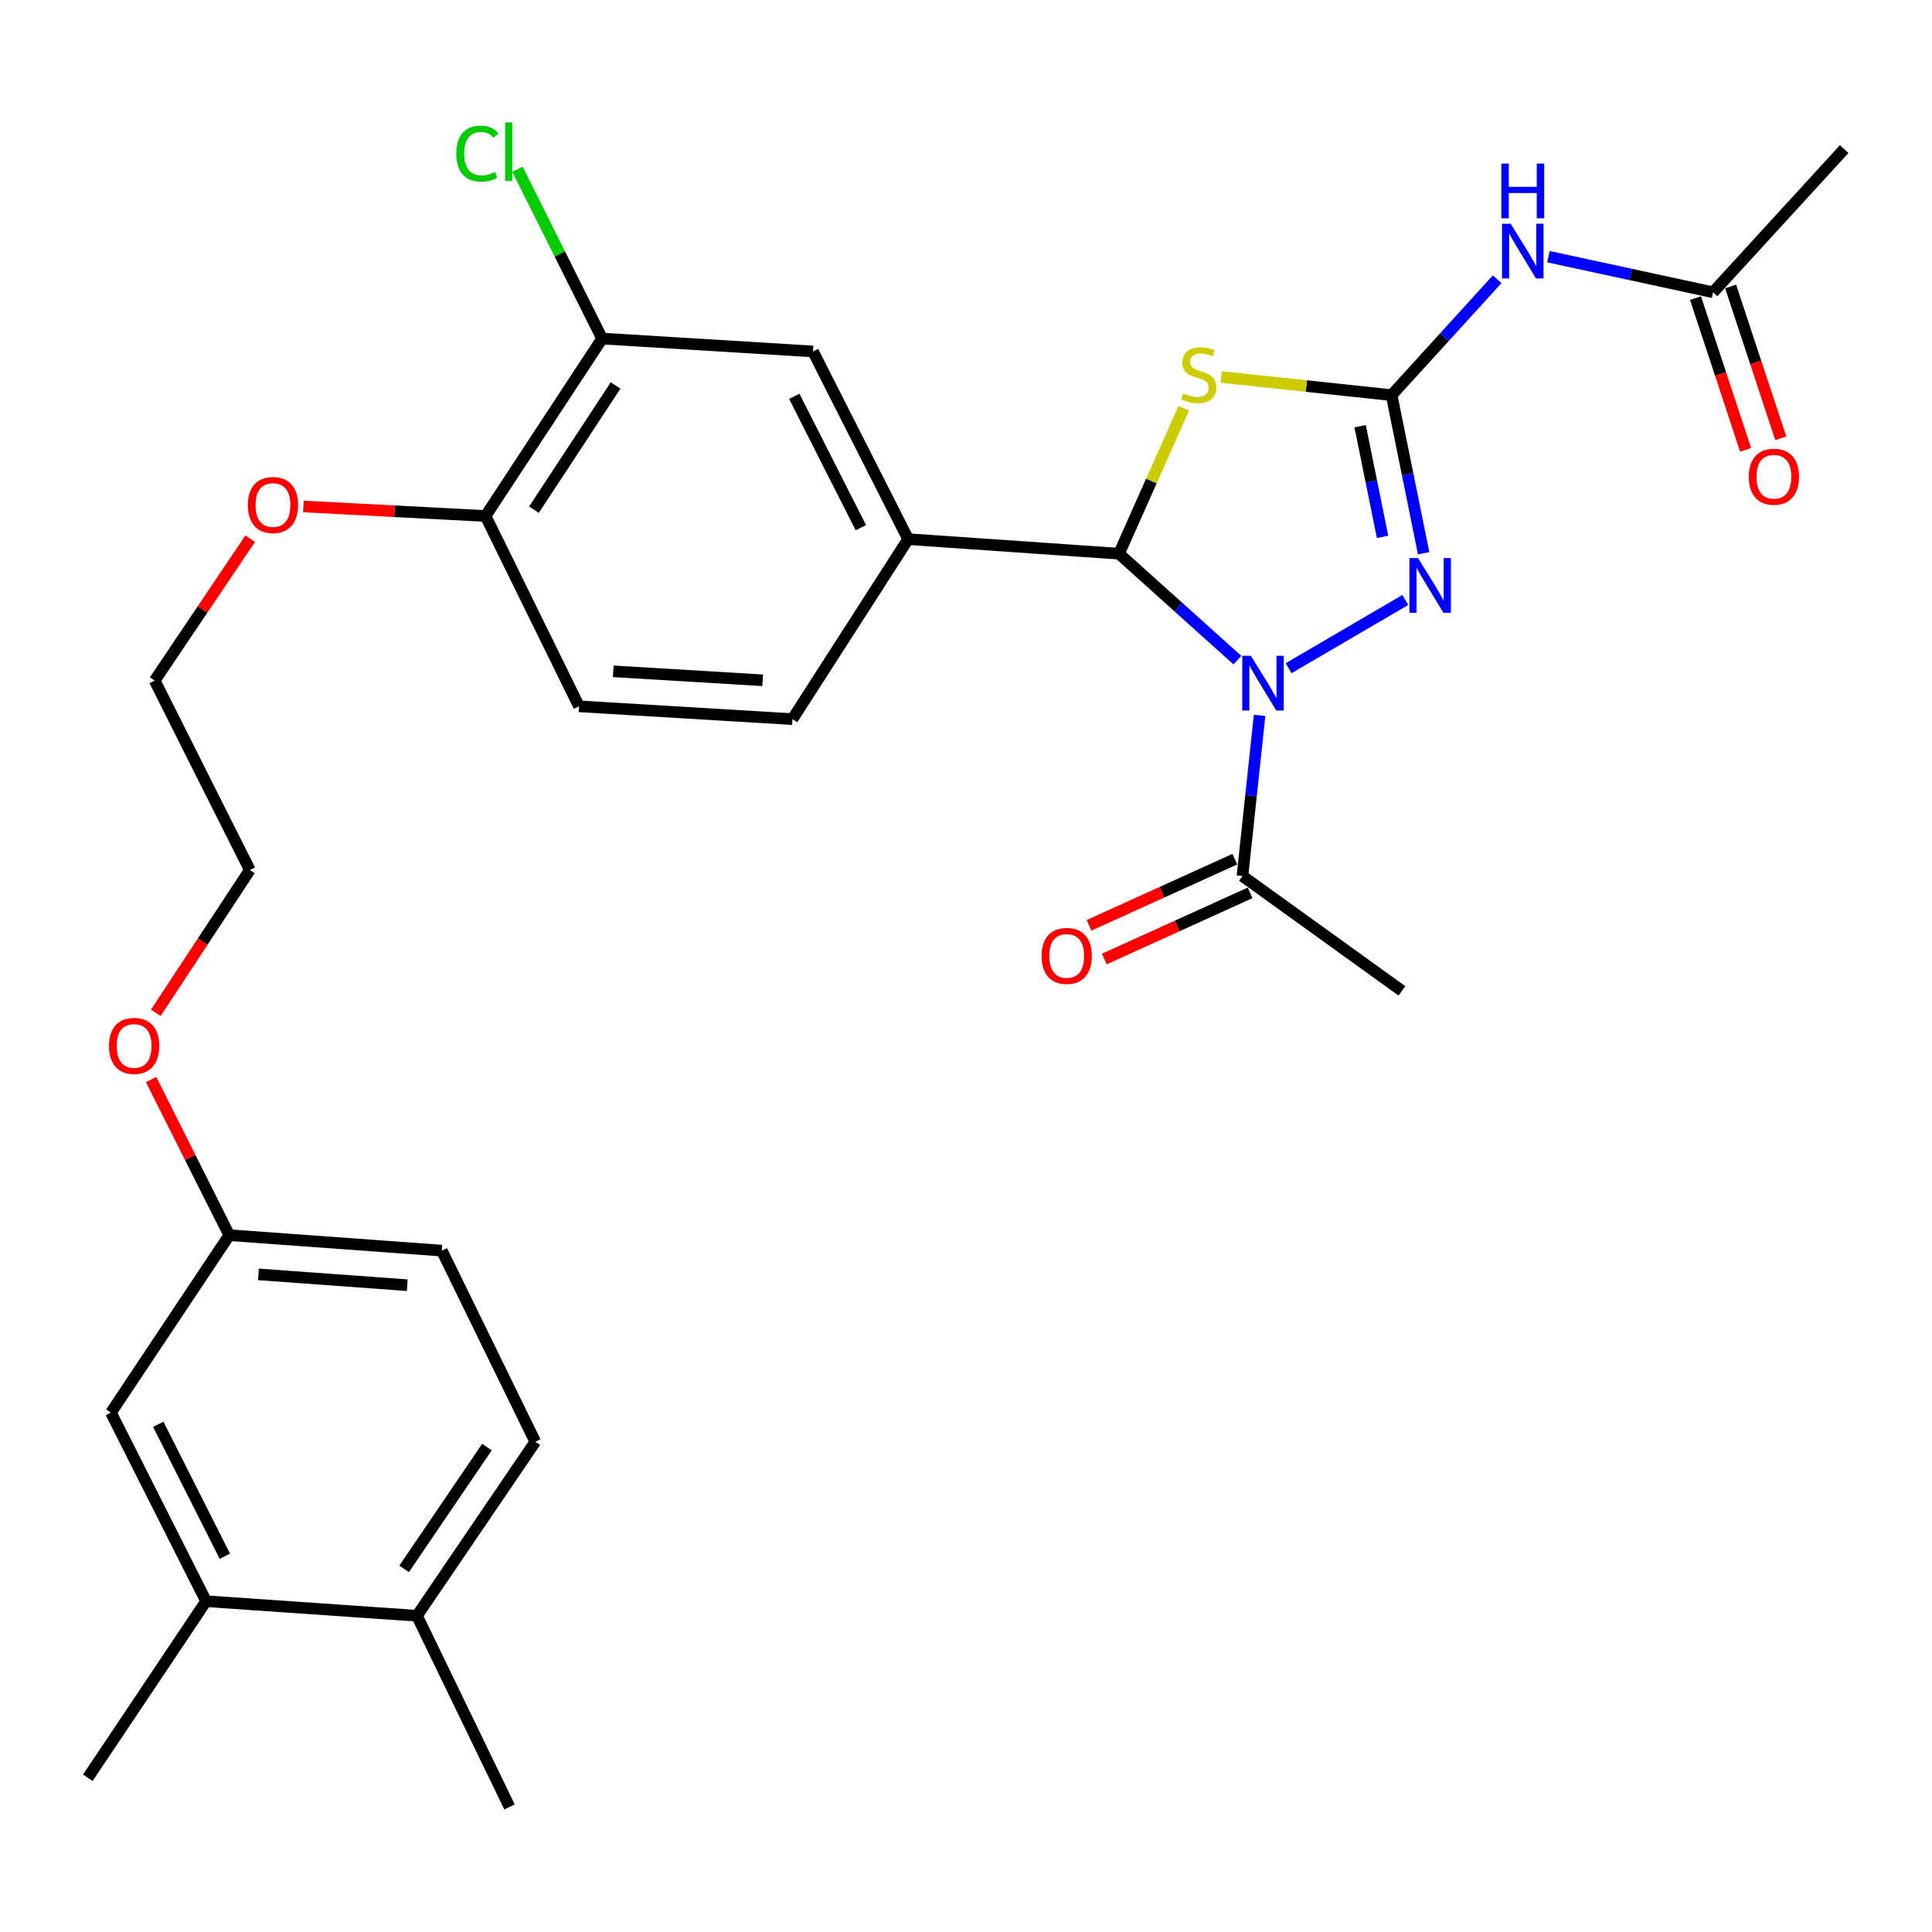 <?xml version='1.0' encoding='iso-8859-1'?>
<svg version='1.1' baseProfile='full'
              xmlns='http://www.w3.org/2000/svg'
                      xmlns:rdkit='http://www.rdkit.org/xml'
                      xmlns:xlink='http://www.w3.org/1999/xlink'
                  xml:space='preserve'
width='1000px' height='1000px' viewBox='0 0 1000 1000'>
<!-- END OF HEADER -->
<rect style='opacity:1.0;fill:#FFFFFF;stroke:none' width='1000' height='1000' x='0' y='0'> </rect>
<path class='bond-1' d='M 640.486,341.701 L 609.841,314.148' style='fill:none;fill-rule:evenodd;stroke:#0000FF;stroke-width:6px;stroke-linecap:butt;stroke-linejoin:miter;stroke-opacity:1' />
<path class='bond-1' d='M 609.841,314.148 L 579.196,286.596' style='fill:none;fill-rule:evenodd;stroke:#000000;stroke-width:6px;stroke-linecap:butt;stroke-linejoin:miter;stroke-opacity:1' />
<path class='bond-3' d='M 666.977,345.865 L 727.385,310.543' style='fill:none;fill-rule:evenodd;stroke:#0000FF;stroke-width:6px;stroke-linecap:butt;stroke-linejoin:miter;stroke-opacity:1' />
<path class='bond-5' d='M 651.955,370.279 L 647.524,411.852' style='fill:none;fill-rule:evenodd;stroke:#0000FF;stroke-width:6px;stroke-linecap:butt;stroke-linejoin:miter;stroke-opacity:1' />
<path class='bond-5' d='M 647.524,411.852 L 643.093,453.424' style='fill:none;fill-rule:evenodd;stroke:#000000;stroke-width:6px;stroke-linecap:butt;stroke-linejoin:miter;stroke-opacity:1' />
<path class='bond-0' d='M 720.288,204.528 L 728.578,245.439' style='fill:none;fill-rule:evenodd;stroke:#000000;stroke-width:6px;stroke-linecap:butt;stroke-linejoin:miter;stroke-opacity:1' />
<path class='bond-0' d='M 728.578,245.439 L 736.868,286.35' style='fill:none;fill-rule:evenodd;stroke:#0000FF;stroke-width:6px;stroke-linecap:butt;stroke-linejoin:miter;stroke-opacity:1' />
<path class='bond-0' d='M 704.007,220.604 L 709.81,249.242' style='fill:none;fill-rule:evenodd;stroke:#000000;stroke-width:6px;stroke-linecap:butt;stroke-linejoin:miter;stroke-opacity:1' />
<path class='bond-0' d='M 709.81,249.242 L 715.613,277.88' style='fill:none;fill-rule:evenodd;stroke:#0000FF;stroke-width:6px;stroke-linecap:butt;stroke-linejoin:miter;stroke-opacity:1' />
<path class='bond-4' d='M 720.288,204.528 L 747.607,174.534' style='fill:none;fill-rule:evenodd;stroke:#000000;stroke-width:6px;stroke-linecap:butt;stroke-linejoin:miter;stroke-opacity:1' />
<path class='bond-4' d='M 747.607,174.534 L 774.925,144.54' style='fill:none;fill-rule:evenodd;stroke:#0000FF;stroke-width:6px;stroke-linecap:butt;stroke-linejoin:miter;stroke-opacity:1' />
<path class='bond-30' d='M 720.288,204.528 L 676.176,199.826' style='fill:none;fill-rule:evenodd;stroke:#000000;stroke-width:6px;stroke-linecap:butt;stroke-linejoin:miter;stroke-opacity:1' />
<path class='bond-30' d='M 676.176,199.826 L 632.064,195.124' style='fill:none;fill-rule:evenodd;stroke:#CCCC00;stroke-width:6px;stroke-linecap:butt;stroke-linejoin:miter;stroke-opacity:1' />
<path class='bond-2' d='M 579.196,286.596 L 595.958,248.951' style='fill:none;fill-rule:evenodd;stroke:#000000;stroke-width:6px;stroke-linecap:butt;stroke-linejoin:miter;stroke-opacity:1' />
<path class='bond-2' d='M 595.958,248.951 L 612.719,211.306' style='fill:none;fill-rule:evenodd;stroke:#CCCC00;stroke-width:6px;stroke-linecap:butt;stroke-linejoin:miter;stroke-opacity:1' />
<path class='bond-6' d='M 579.196,286.596 L 470.052,279.063' style='fill:none;fill-rule:evenodd;stroke:#000000;stroke-width:6px;stroke-linecap:butt;stroke-linejoin:miter;stroke-opacity:1' />
<path class='bond-8' d='M 801.445,132.848 L 844.062,142.064' style='fill:none;fill-rule:evenodd;stroke:#0000FF;stroke-width:6px;stroke-linecap:butt;stroke-linejoin:miter;stroke-opacity:1' />
<path class='bond-8' d='M 844.062,142.064 L 886.68,151.28' style='fill:none;fill-rule:evenodd;stroke:#000000;stroke-width:6px;stroke-linecap:butt;stroke-linejoin:miter;stroke-opacity:1' />
<path class='bond-13' d='M 639.136,444.705 L 601.403,461.828' style='fill:none;fill-rule:evenodd;stroke:#000000;stroke-width:6px;stroke-linecap:butt;stroke-linejoin:miter;stroke-opacity:1' />
<path class='bond-13' d='M 601.403,461.828 L 563.671,478.951' style='fill:none;fill-rule:evenodd;stroke:#FF0000;stroke-width:6px;stroke-linecap:butt;stroke-linejoin:miter;stroke-opacity:1' />
<path class='bond-13' d='M 647.049,462.143 L 609.317,479.266' style='fill:none;fill-rule:evenodd;stroke:#000000;stroke-width:6px;stroke-linecap:butt;stroke-linejoin:miter;stroke-opacity:1' />
<path class='bond-13' d='M 609.317,479.266 L 571.584,496.389' style='fill:none;fill-rule:evenodd;stroke:#FF0000;stroke-width:6px;stroke-linecap:butt;stroke-linejoin:miter;stroke-opacity:1' />
<path class='bond-24' d='M 643.093,453.424 L 725.629,512.874' style='fill:none;fill-rule:evenodd;stroke:#000000;stroke-width:6px;stroke-linecap:butt;stroke-linejoin:miter;stroke-opacity:1' />
<path class='bond-7' d='M 470.052,279.063 L 420.804,181.909' style='fill:none;fill-rule:evenodd;stroke:#000000;stroke-width:6px;stroke-linecap:butt;stroke-linejoin:miter;stroke-opacity:1' />
<path class='bond-7' d='M 445.584,273.149 L 411.111,205.141' style='fill:none;fill-rule:evenodd;stroke:#000000;stroke-width:6px;stroke-linecap:butt;stroke-linejoin:miter;stroke-opacity:1' />
<path class='bond-12' d='M 470.052,279.063 L 410.165,372.228' style='fill:none;fill-rule:evenodd;stroke:#000000;stroke-width:6px;stroke-linecap:butt;stroke-linejoin:miter;stroke-opacity:1' />
<path class='bond-9' d='M 420.804,181.909 L 311.66,175.239' style='fill:none;fill-rule:evenodd;stroke:#000000;stroke-width:6px;stroke-linecap:butt;stroke-linejoin:miter;stroke-opacity:1' />
<path class='bond-16' d='M 877.588,154.282 L 890.555,193.56' style='fill:none;fill-rule:evenodd;stroke:#000000;stroke-width:6px;stroke-linecap:butt;stroke-linejoin:miter;stroke-opacity:1' />
<path class='bond-16' d='M 890.555,193.56 L 903.522,232.838' style='fill:none;fill-rule:evenodd;stroke:#FF0000;stroke-width:6px;stroke-linecap:butt;stroke-linejoin:miter;stroke-opacity:1' />
<path class='bond-16' d='M 895.772,148.278 L 908.74,187.557' style='fill:none;fill-rule:evenodd;stroke:#000000;stroke-width:6px;stroke-linecap:butt;stroke-linejoin:miter;stroke-opacity:1' />
<path class='bond-16' d='M 908.74,187.557 L 921.707,226.835' style='fill:none;fill-rule:evenodd;stroke:#FF0000;stroke-width:6px;stroke-linecap:butt;stroke-linejoin:miter;stroke-opacity:1' />
<path class='bond-25' d='M 886.68,151.28 L 954.545,77.17' style='fill:none;fill-rule:evenodd;stroke:#000000;stroke-width:6px;stroke-linecap:butt;stroke-linejoin:miter;stroke-opacity:1' />
<path class='bond-20' d='M 311.66,175.239 L 289.75,131.423' style='fill:none;fill-rule:evenodd;stroke:#000000;stroke-width:6px;stroke-linecap:butt;stroke-linejoin:miter;stroke-opacity:1' />
<path class='bond-20' d='M 289.75,131.423 L 267.839,87.607' style='fill:none;fill-rule:evenodd;stroke:#00CC00;stroke-width:6px;stroke-linecap:butt;stroke-linejoin:miter;stroke-opacity:1' />
<path class='bond-31' d='M 311.66,175.239 L 251.317,267.084' style='fill:none;fill-rule:evenodd;stroke:#000000;stroke-width:6px;stroke-linecap:butt;stroke-linejoin:miter;stroke-opacity:1' />
<path class='bond-31' d='M 318.613,199.531 L 276.373,263.823' style='fill:none;fill-rule:evenodd;stroke:#000000;stroke-width:6px;stroke-linecap:butt;stroke-linejoin:miter;stroke-opacity:1' />
<path class='bond-10' d='M 106.671,828.784 L 57.423,731.173' style='fill:none;fill-rule:evenodd;stroke:#000000;stroke-width:6px;stroke-linecap:butt;stroke-linejoin:miter;stroke-opacity:1' />
<path class='bond-10' d='M 116.381,805.516 L 81.908,737.188' style='fill:none;fill-rule:evenodd;stroke:#000000;stroke-width:6px;stroke-linecap:butt;stroke-linejoin:miter;stroke-opacity:1' />
<path class='bond-26' d='M 106.671,828.784 L 45.455,920.172' style='fill:none;fill-rule:evenodd;stroke:#000000;stroke-width:6px;stroke-linecap:butt;stroke-linejoin:miter;stroke-opacity:1' />
<path class='bond-32' d='M 106.671,828.784 L 215.825,836.316' style='fill:none;fill-rule:evenodd;stroke:#000000;stroke-width:6px;stroke-linecap:butt;stroke-linejoin:miter;stroke-opacity:1' />
<path class='bond-11' d='M 251.317,267.084 L 299.691,365.589' style='fill:none;fill-rule:evenodd;stroke:#000000;stroke-width:6px;stroke-linecap:butt;stroke-linejoin:miter;stroke-opacity:1' />
<path class='bond-22' d='M 251.317,267.084 L 204.175,264.614' style='fill:none;fill-rule:evenodd;stroke:#000000;stroke-width:6px;stroke-linecap:butt;stroke-linejoin:miter;stroke-opacity:1' />
<path class='bond-22' d='M 204.175,264.614 L 157.034,262.143' style='fill:none;fill-rule:evenodd;stroke:#FF0000;stroke-width:6px;stroke-linecap:butt;stroke-linejoin:miter;stroke-opacity:1' />
<path class='bond-17' d='M 410.165,372.228 L 299.691,365.589' style='fill:none;fill-rule:evenodd;stroke:#000000;stroke-width:6px;stroke-linecap:butt;stroke-linejoin:miter;stroke-opacity:1' />
<path class='bond-17' d='M 394.743,352.117 L 317.411,347.47' style='fill:none;fill-rule:evenodd;stroke:#000000;stroke-width:6px;stroke-linecap:butt;stroke-linejoin:miter;stroke-opacity:1' />
<path class='bond-14' d='M 215.825,836.316 L 277.063,746.258' style='fill:none;fill-rule:evenodd;stroke:#000000;stroke-width:6px;stroke-linecap:butt;stroke-linejoin:miter;stroke-opacity:1' />
<path class='bond-14' d='M 209.175,812.04 L 252.041,748.999' style='fill:none;fill-rule:evenodd;stroke:#000000;stroke-width:6px;stroke-linecap:butt;stroke-linejoin:miter;stroke-opacity:1' />
<path class='bond-27' d='M 215.825,836.316 L 263.732,935.279' style='fill:none;fill-rule:evenodd;stroke:#000000;stroke-width:6px;stroke-linecap:butt;stroke-linejoin:miter;stroke-opacity:1' />
<path class='bond-15' d='M 57.423,731.173 L 118.661,639.317' style='fill:none;fill-rule:evenodd;stroke:#000000;stroke-width:6px;stroke-linecap:butt;stroke-linejoin:miter;stroke-opacity:1' />
<path class='bond-18' d='M 277.063,746.258 L 228.688,647.317' style='fill:none;fill-rule:evenodd;stroke:#000000;stroke-width:6px;stroke-linecap:butt;stroke-linejoin:miter;stroke-opacity:1' />
<path class='bond-19' d='M 118.661,639.317 L 98.433,599.049' style='fill:none;fill-rule:evenodd;stroke:#000000;stroke-width:6px;stroke-linecap:butt;stroke-linejoin:miter;stroke-opacity:1' />
<path class='bond-19' d='M 98.433,599.049 L 78.206,558.782' style='fill:none;fill-rule:evenodd;stroke:#FF0000;stroke-width:6px;stroke-linecap:butt;stroke-linejoin:miter;stroke-opacity:1' />
<path class='bond-21' d='M 118.661,639.317 L 228.688,647.317' style='fill:none;fill-rule:evenodd;stroke:#000000;stroke-width:6px;stroke-linecap:butt;stroke-linejoin:miter;stroke-opacity:1' />
<path class='bond-21' d='M 133.776,659.616 L 210.795,665.217' style='fill:none;fill-rule:evenodd;stroke:#000000;stroke-width:6px;stroke-linecap:butt;stroke-linejoin:miter;stroke-opacity:1' />
<path class='bond-28' d='M 129.498,278.819 L 104.775,315.544' style='fill:none;fill-rule:evenodd;stroke:#FF0000;stroke-width:6px;stroke-linecap:butt;stroke-linejoin:miter;stroke-opacity:1' />
<path class='bond-28' d='M 104.775,315.544 L 80.052,352.269' style='fill:none;fill-rule:evenodd;stroke:#000000;stroke-width:6px;stroke-linecap:butt;stroke-linejoin:miter;stroke-opacity:1' />
<path class='bond-23' d='M 80.638,524.237 L 104.979,487.277' style='fill:none;fill-rule:evenodd;stroke:#FF0000;stroke-width:6px;stroke-linecap:butt;stroke-linejoin:miter;stroke-opacity:1' />
<path class='bond-23' d='M 104.979,487.277 L 129.321,450.317' style='fill:none;fill-rule:evenodd;stroke:#000000;stroke-width:6px;stroke-linecap:butt;stroke-linejoin:miter;stroke-opacity:1' />
<path class='bond-29' d='M 80.052,352.269 L 129.321,450.317' style='fill:none;fill-rule:evenodd;stroke:#000000;stroke-width:6px;stroke-linecap:butt;stroke-linejoin:miter;stroke-opacity:1' />
<path  class='atom-0' d='M 647.472 339.45
L 656.752 354.45
Q 657.672 355.93, 659.152 358.61
Q 660.632 361.29, 660.712 361.45
L 660.712 339.45
L 664.472 339.45
L 664.472 367.77
L 660.592 367.77
L 650.632 351.37
Q 649.472 349.45, 648.232 347.25
Q 647.032 345.05, 646.672 344.37
L 646.672 367.77
L 642.992 367.77
L 642.992 339.45
L 647.472 339.45
' fill='#0000FF'/>
<path  class='atom-3' d='M 612.474 203.609
Q 612.794 203.729, 614.114 204.289
Q 615.434 204.849, 616.874 205.209
Q 618.354 205.529, 619.794 205.529
Q 622.474 205.529, 624.034 204.249
Q 625.594 202.929, 625.594 200.649
Q 625.594 199.089, 624.794 198.129
Q 624.034 197.169, 622.834 196.649
Q 621.634 196.129, 619.634 195.529
Q 617.114 194.769, 615.594 194.049
Q 614.114 193.329, 613.034 191.809
Q 611.994 190.289, 611.994 187.729
Q 611.994 184.169, 614.394 181.969
Q 616.834 179.769, 621.634 179.769
Q 624.914 179.769, 628.634 181.329
L 627.714 184.409
Q 624.314 183.009, 621.754 183.009
Q 618.994 183.009, 617.474 184.169
Q 615.954 185.289, 615.994 187.249
Q 615.994 188.769, 616.754 189.689
Q 617.554 190.609, 618.674 191.129
Q 619.834 191.649, 621.754 192.249
Q 624.314 193.049, 625.834 193.849
Q 627.354 194.649, 628.434 196.289
Q 629.554 197.889, 629.554 200.649
Q 629.554 204.569, 626.914 206.689
Q 624.314 208.769, 619.954 208.769
Q 617.434 208.769, 615.514 208.209
Q 613.634 207.689, 611.394 206.769
L 612.474 203.609
' fill='#CCCC00'/>
<path  class='atom-4' d='M 733.987 288.862
L 743.267 303.862
Q 744.187 305.342, 745.667 308.022
Q 747.147 310.702, 747.227 310.862
L 747.227 288.862
L 750.987 288.862
L 750.987 317.182
L 747.107 317.182
L 737.147 300.782
Q 735.987 298.862, 734.747 296.662
Q 733.547 294.462, 733.187 293.782
L 733.187 317.182
L 729.507 317.182
L 729.507 288.862
L 733.987 288.862
' fill='#0000FF'/>
<path  class='atom-5' d='M 781.926 115.821
L 791.206 130.821
Q 792.126 132.301, 793.606 134.981
Q 795.086 137.661, 795.166 137.821
L 795.166 115.821
L 798.926 115.821
L 798.926 144.141
L 795.046 144.141
L 785.086 127.741
Q 783.926 125.821, 782.686 123.621
Q 781.486 121.421, 781.126 120.741
L 781.126 144.141
L 777.446 144.141
L 777.446 115.821
L 781.926 115.821
' fill='#0000FF'/>
<path  class='atom-5' d='M 777.106 84.669
L 780.946 84.669
L 780.946 96.709
L 795.426 96.709
L 795.426 84.669
L 799.266 84.669
L 799.266 112.989
L 795.426 112.989
L 795.426 99.909
L 780.946 99.909
L 780.946 112.989
L 777.106 112.989
L 777.106 84.669
' fill='#0000FF'/>
<path  class='atom-14' d='M 539.13 494.783
Q 539.13 487.983, 542.49 484.183
Q 545.85 480.383, 552.13 480.383
Q 558.41 480.383, 561.77 484.183
Q 565.13 487.983, 565.13 494.783
Q 565.13 501.663, 561.73 505.583
Q 558.33 509.463, 552.13 509.463
Q 545.89 509.463, 542.49 505.583
Q 539.13 501.703, 539.13 494.783
M 552.13 506.263
Q 556.45 506.263, 558.77 503.383
Q 561.13 500.463, 561.13 494.783
Q 561.13 489.223, 558.77 486.423
Q 556.45 483.583, 552.13 483.583
Q 547.81 483.583, 545.45 486.383
Q 543.13 489.183, 543.13 494.783
Q 543.13 500.503, 545.45 503.383
Q 547.81 506.263, 552.13 506.263
' fill='#FF0000'/>
<path  class='atom-17' d='M 905.171 246.748
Q 905.171 239.948, 908.531 236.148
Q 911.891 232.348, 918.171 232.348
Q 924.451 232.348, 927.811 236.148
Q 931.171 239.948, 931.171 246.748
Q 931.171 253.628, 927.771 257.548
Q 924.371 261.428, 918.171 261.428
Q 911.931 261.428, 908.531 257.548
Q 905.171 253.668, 905.171 246.748
M 918.171 258.228
Q 922.491 258.228, 924.811 255.348
Q 927.171 252.428, 927.171 246.748
Q 927.171 241.188, 924.811 238.388
Q 922.491 235.548, 918.171 235.548
Q 913.851 235.548, 911.491 238.348
Q 909.171 241.148, 909.171 246.748
Q 909.171 252.468, 911.491 255.348
Q 913.851 258.228, 918.171 258.228
' fill='#FF0000'/>
<path  class='atom-21' d='M 236.176 79.501
Q 236.176 72.461, 239.456 68.781
Q 242.776 65.061, 249.056 65.061
Q 254.896 65.061, 258.016 69.181
L 255.376 71.341
Q 253.096 68.341, 249.056 68.341
Q 244.776 68.341, 242.496 71.221
Q 240.256 74.061, 240.256 79.501
Q 240.256 85.101, 242.576 87.981
Q 244.936 90.861, 249.496 90.861
Q 252.616 90.861, 256.256 88.981
L 257.376 91.981
Q 255.896 92.941, 253.656 93.501
Q 251.416 94.061, 248.936 94.061
Q 242.776 94.061, 239.456 90.301
Q 236.176 86.541, 236.176 79.501
' fill='#00CC00'/>
<path  class='atom-21' d='M 261.456 63.341
L 265.136 63.341
L 265.136 93.701
L 261.456 93.701
L 261.456 63.341
' fill='#00CC00'/>
<path  class='atom-23' d='M 128.279 261.398
Q 128.279 254.598, 131.639 250.798
Q 134.999 246.998, 141.279 246.998
Q 147.559 246.998, 150.919 250.798
Q 154.279 254.598, 154.279 261.398
Q 154.279 268.278, 150.879 272.198
Q 147.479 276.078, 141.279 276.078
Q 135.039 276.078, 131.639 272.198
Q 128.279 268.318, 128.279 261.398
M 141.279 272.878
Q 145.599 272.878, 147.919 269.998
Q 150.279 267.078, 150.279 261.398
Q 150.279 255.838, 147.919 253.038
Q 145.599 250.198, 141.279 250.198
Q 136.959 250.198, 134.599 252.998
Q 132.279 255.798, 132.279 261.398
Q 132.279 267.118, 134.599 269.998
Q 136.959 272.878, 141.279 272.878
' fill='#FF0000'/>
<path  class='atom-24' d='M 56.413 541.359
Q 56.413 534.559, 59.773 530.759
Q 63.133 526.959, 69.413 526.959
Q 75.693 526.959, 79.053 530.759
Q 82.413 534.559, 82.413 541.359
Q 82.413 548.239, 79.013 552.159
Q 75.613 556.039, 69.413 556.039
Q 63.173 556.039, 59.773 552.159
Q 56.413 548.279, 56.413 541.359
M 69.413 552.839
Q 73.733 552.839, 76.053 549.959
Q 78.413 547.039, 78.413 541.359
Q 78.413 535.799, 76.053 532.999
Q 73.733 530.159, 69.413 530.159
Q 65.093 530.159, 62.733 532.959
Q 60.413 535.759, 60.413 541.359
Q 60.413 547.079, 62.733 549.959
Q 65.093 552.839, 69.413 552.839
' fill='#FF0000'/>
</svg>
